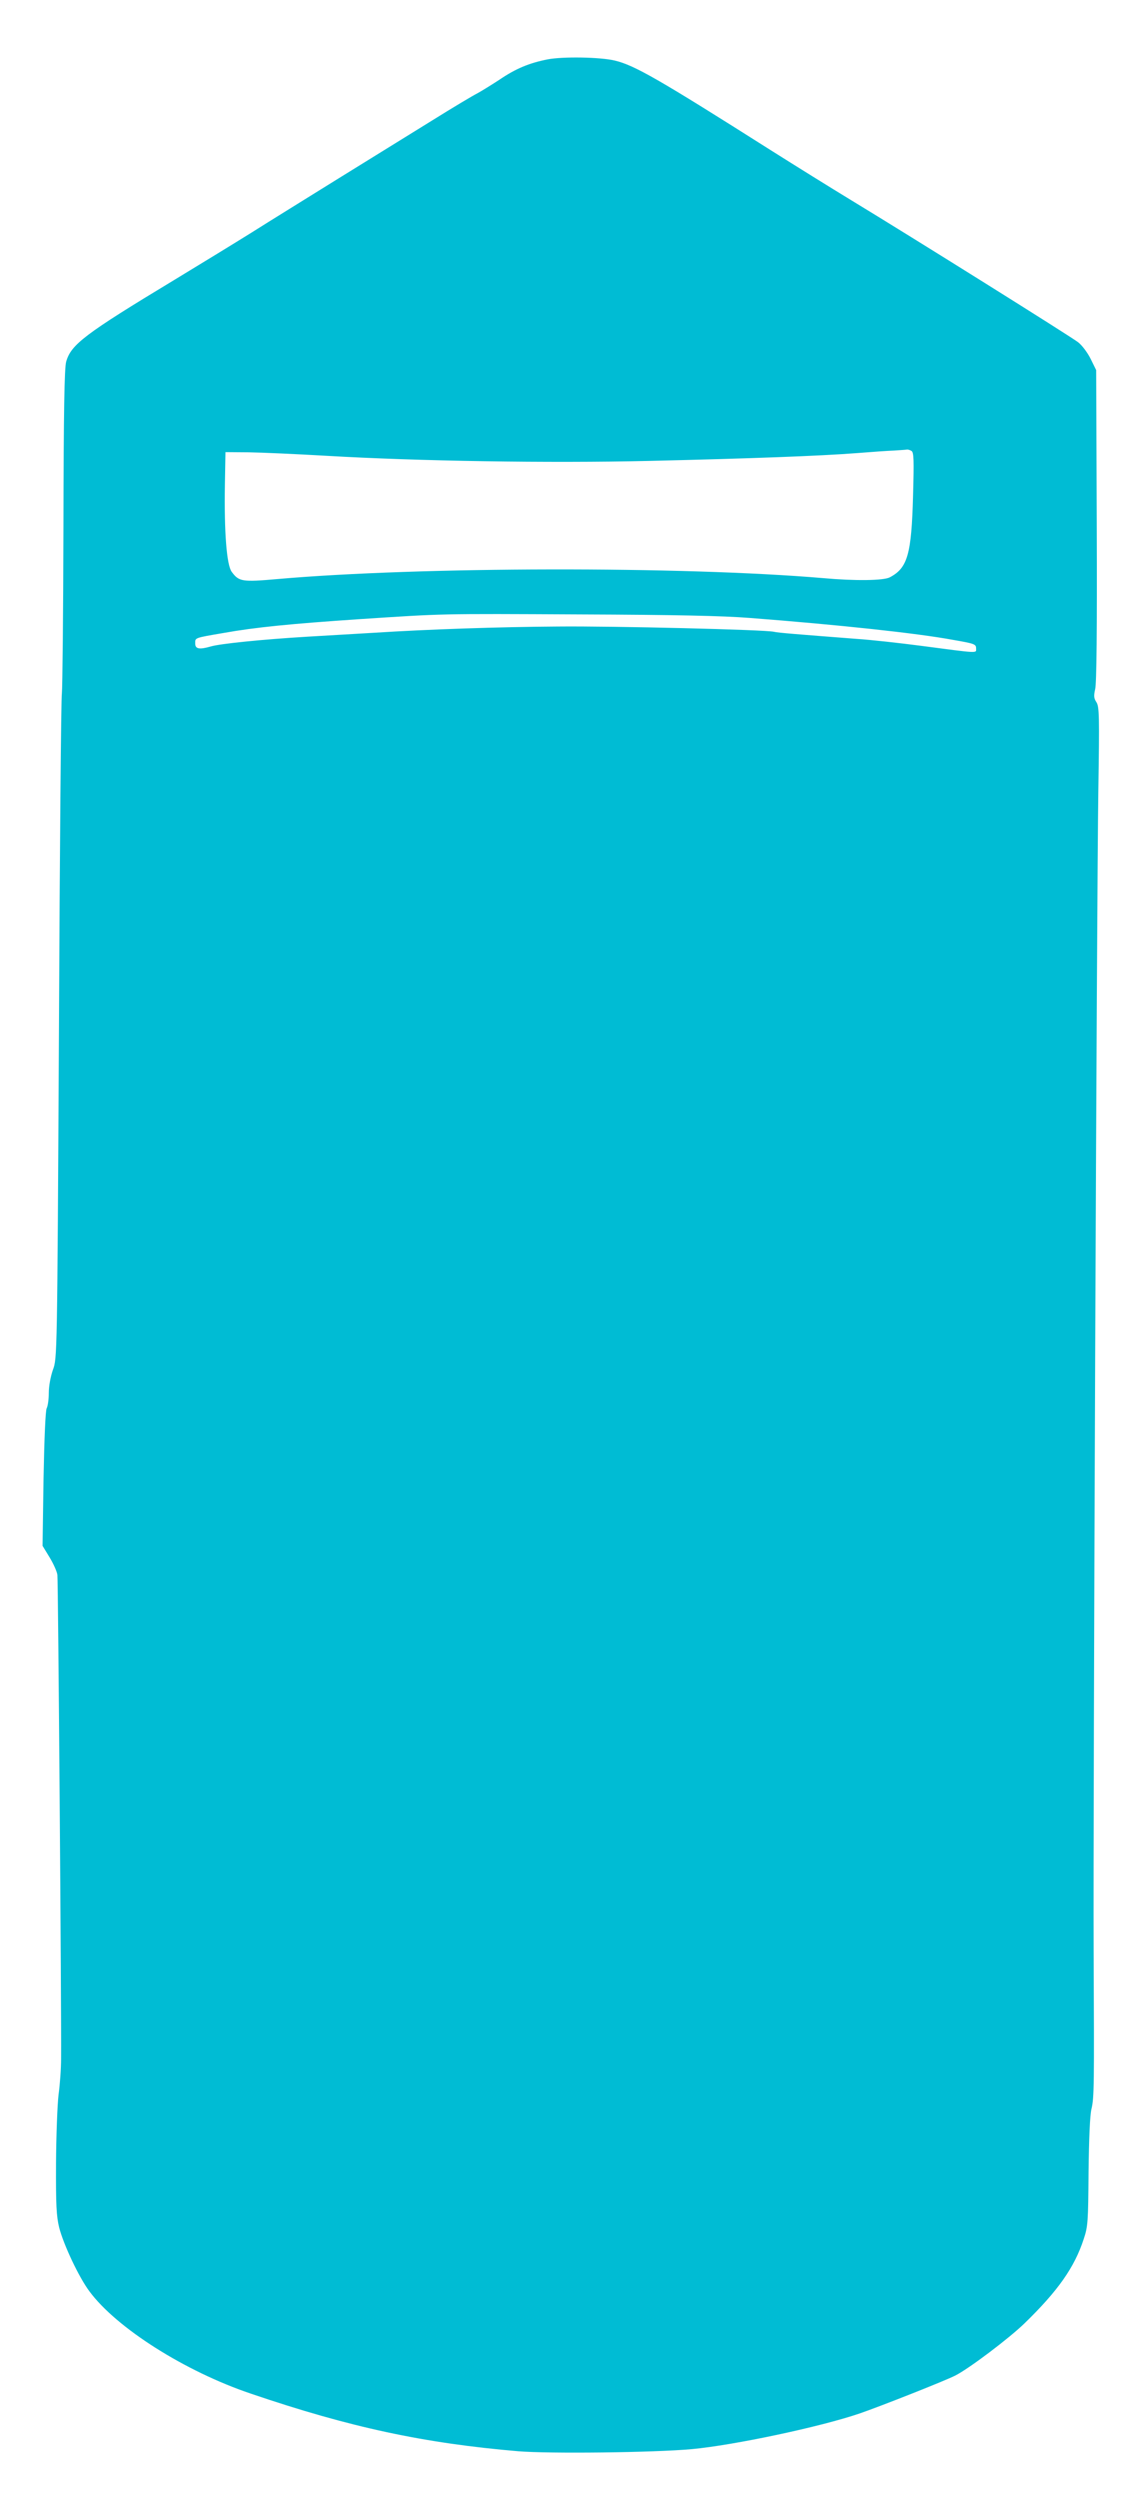 <?xml version="1.0" standalone="no"?>
<!DOCTYPE svg PUBLIC "-//W3C//DTD SVG 20010904//EN"
 "http://www.w3.org/TR/2001/REC-SVG-20010904/DTD/svg10.dtd">
<svg version="1.0" xmlns="http://www.w3.org/2000/svg"
 width="586pt" height="1280pt" viewBox="0 0 586 1280"
 preserveAspectRatio="xMidYMid meet">
<g transform="translate(0,1280) scale(0.1,-0.1)"
fill="#00bcd4" stroke="none">
<path d="M2805 12496 c-95 -19 -163 -47 -248 -105 -40 -26 -90 -57 -112 -69
-22 -11 -126 -73 -230 -138 -105 -65 -320 -198 -480 -297 -159 -99 -360 -223
-445 -277 -85 -53 -263 -162 -395 -242 -462 -279 -531 -332 -556 -420 -9 -32
-13 -249 -14 -848 -1 -443 -5 -825 -8 -850 -4 -25 -11 -801 -15 -1725 -9
-1680 -9 -1680 -31 -1739 -12 -35 -21 -83 -21 -118 0 -33 -5 -68 -11 -79 -6
-12 -12 -152 -16 -362 l-5 -342 36 -59 c20 -33 38 -73 40 -90 4 -28 21 -2241
19 -2476 0 -52 -6 -135 -13 -185 -6 -49 -12 -207 -13 -350 -1 -217 2 -272 16
-330 22 -87 101 -255 155 -327 138 -187 489 -410 827 -524 508 -173 888 -254
1370 -295 159 -13 694 -7 890 11 214 20 655 113 860 183 107 37 439 168 489
194 71 36 277 192 354 267 172 167 256 287 303 431 22 65 23 89 25 344 2 170
7 292 15 323 14 59 14 120 11 813 -3 717 16 5401 24 5932 6 391 5 435 -10 458
-13 20 -14 32 -6 67 7 29 10 301 8 838 l-3 795 -28 57 c-16 32 -44 70 -65 86
-39 30 -844 534 -1162 727 -102 62 -287 177 -412 256 -576 365 -698 435 -799
459 -75 18 -267 21 -344 6z m1864 -2005 c12 -7 13 -46 8 -228 -8 -302 -28
-371 -119 -419 -32 -17 -178 -19 -343 -4 -717 61 -2066 59 -2795 -5 -180 -16
-196 -13 -233 37 -26 35 -39 204 -35 447 l3 166 120 -1 c66 -1 246 -9 400 -18
460 -27 1141 -38 1650 -26 515 12 871 25 1065 40 74 6 160 12 190 13 30 2 60
4 65 5 6 1 16 -2 24 -7z m-829 -855 c455 -35 856 -78 1040 -112 115 -20 120
-22 120 -46 0 -23 15 -24 -280 15 -107 14 -258 31 -335 36 -297 23 -401 31
-420 36 -44 11 -828 30 -1110 27 -300 -2 -658 -14 -940 -32 -82 -5 -235 -14
-340 -20 -233 -14 -448 -36 -495 -50 -59 -17 -80 -13 -80 15 0 30 -7 28 145
54 162 29 343 47 700 71 429 28 397 28 1130 24 478 -2 726 -7 865 -18z"/>
</g>
</svg>
